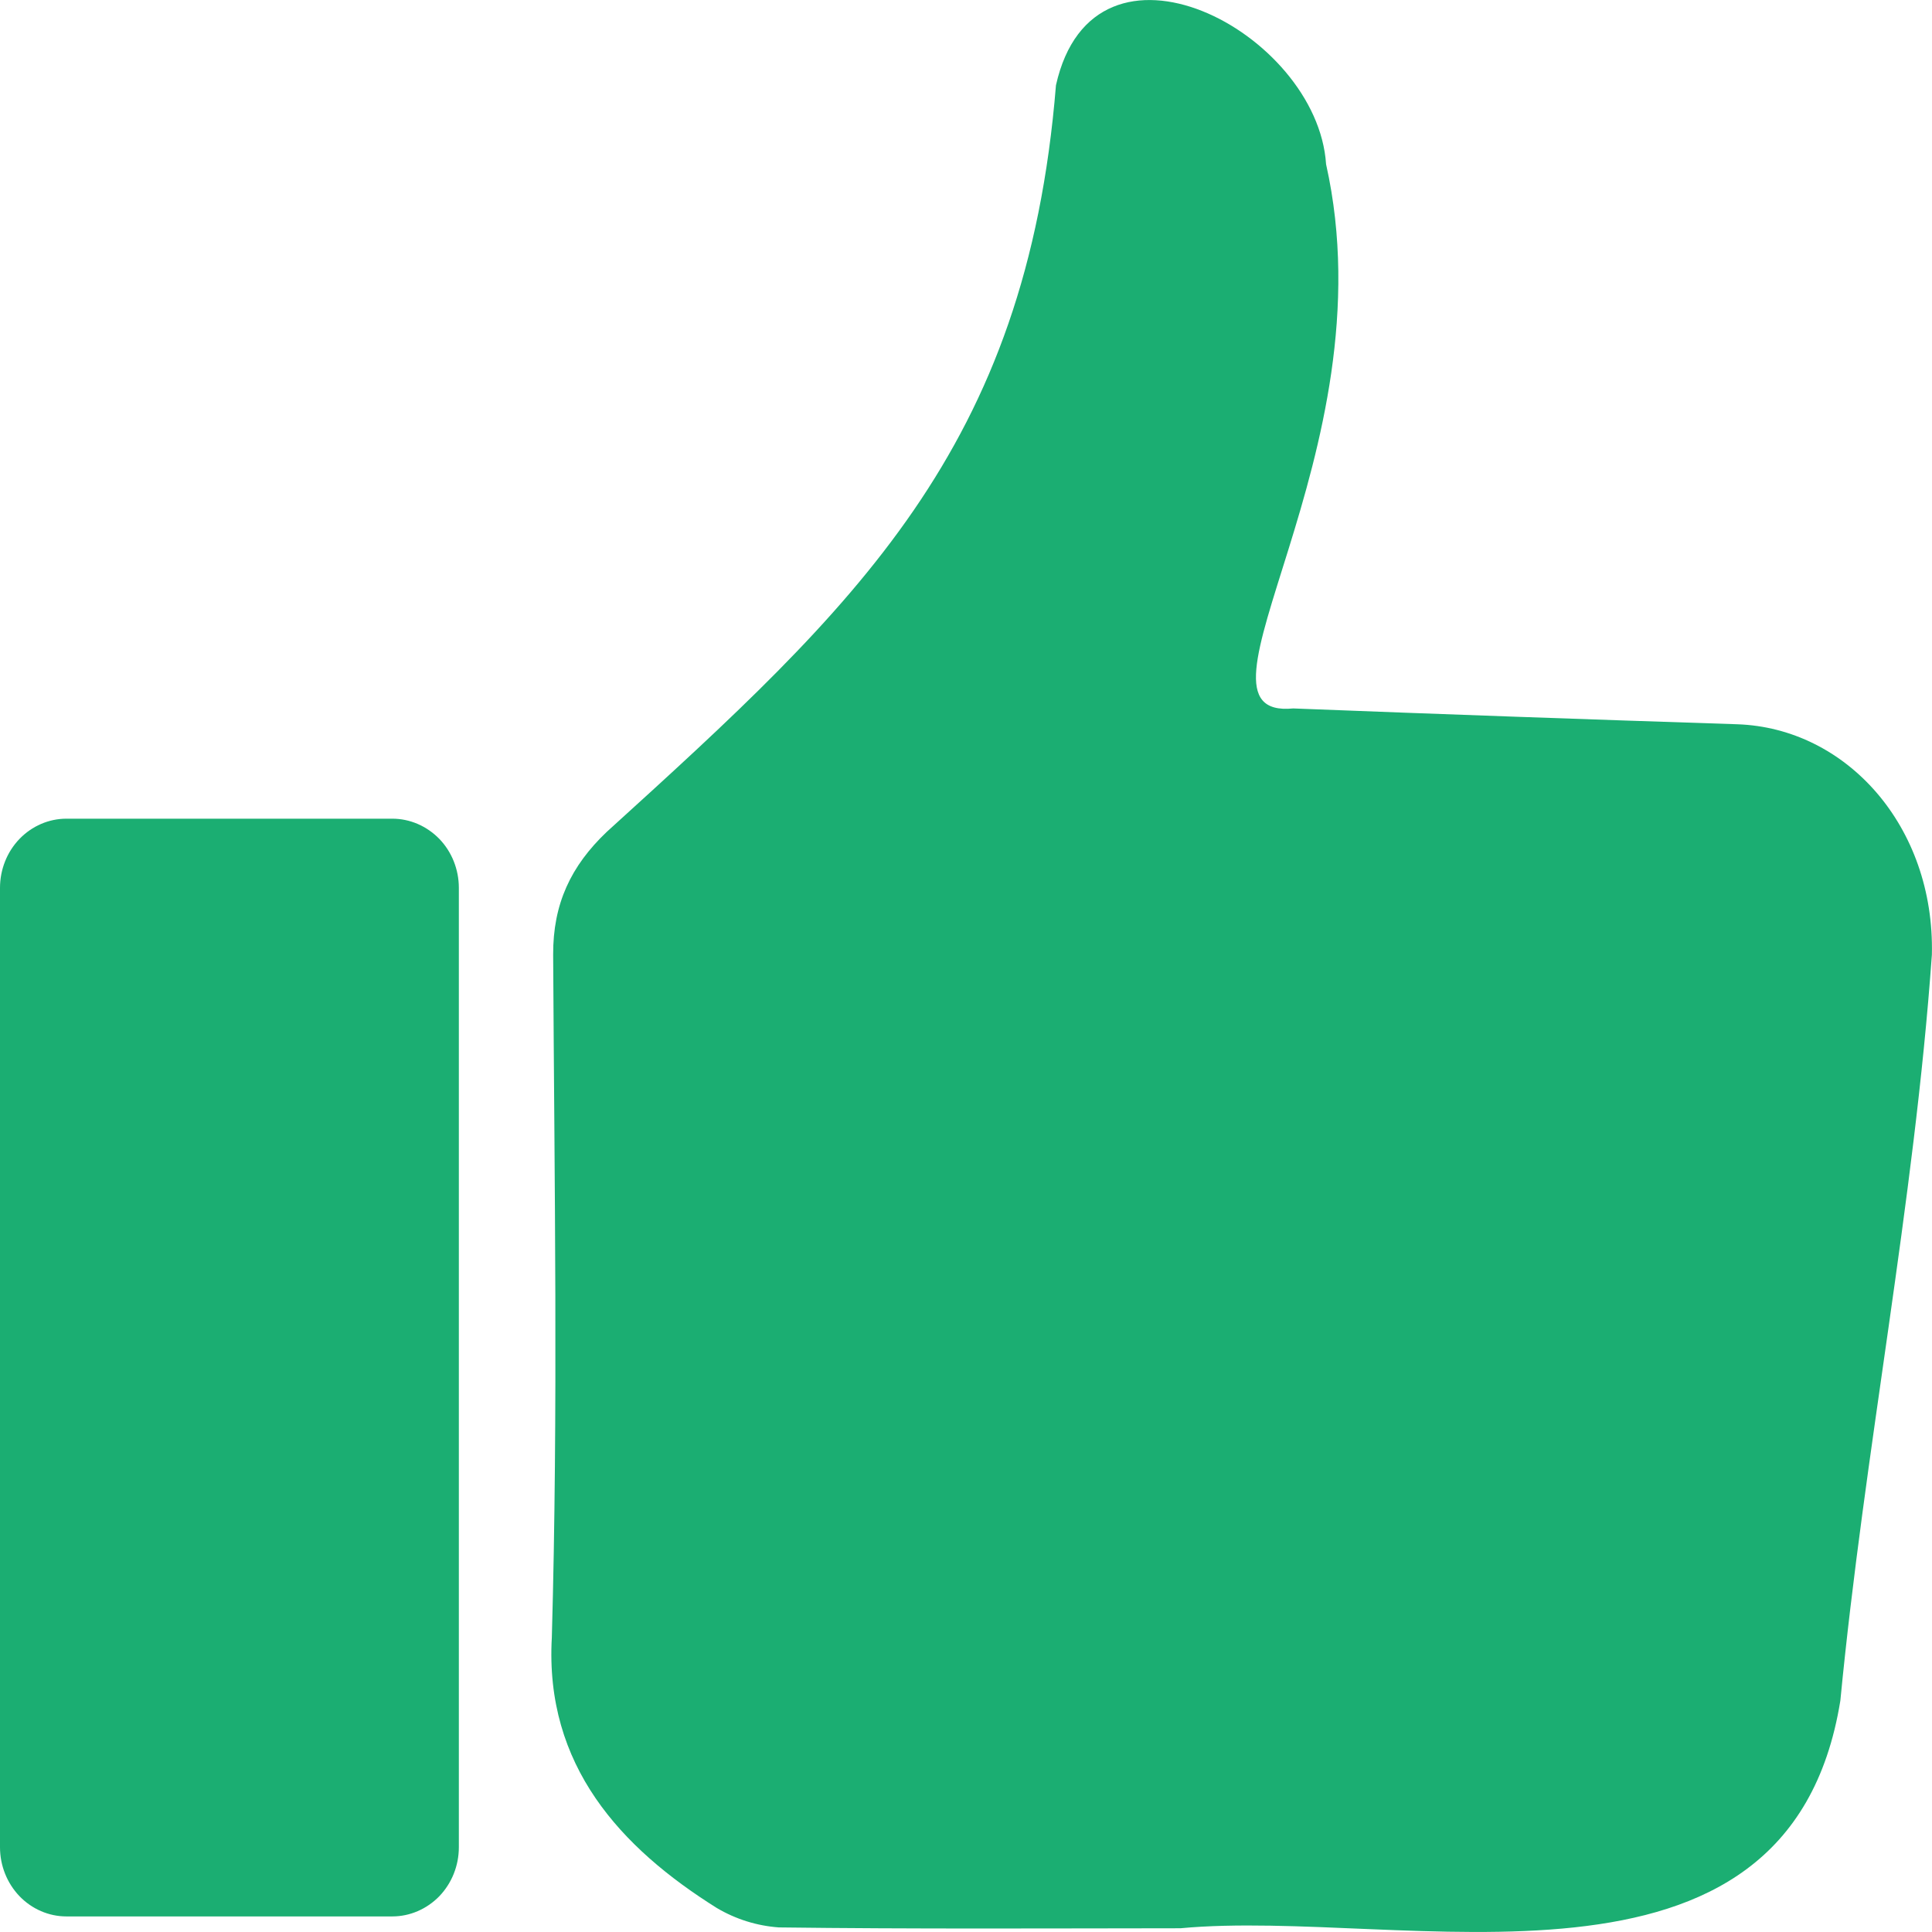 <svg width="16" height="16" viewBox="0 0 16 16" fill="none" xmlns="http://www.w3.org/2000/svg">
	<path
		d="M3.8 7.353C3.8 7.201 3.742 7.055 3.639 6.948C3.535 6.841 3.395 6.78 3.249 6.78H0.55C0.404 6.78 0.264 6.841 0.161 6.948C0.058 7.055 0 7.201 0 7.353V15.298C0 15.45 0.058 15.595 0.161 15.703C0.264 15.81 0.404 15.871 0.55 15.871H3.249C3.395 15.871 3.535 15.81 3.639 15.703C3.742 15.595 3.8 15.45 3.8 15.298V7.353ZM14.386 5.998C13.16 5.958 11.935 5.915 10.71 5.867C9.706 5.965 11.519 3.755 10.982 1.36C10.911 0.263 9.061 -0.709 8.745 0.706C8.501 3.721 7.087 5.017 5.024 6.89C4.728 7.172 4.579 7.485 4.581 7.907C4.591 9.792 4.623 11.678 4.57 13.561C4.51 14.622 5.141 15.303 5.936 15.801C6.093 15.894 6.269 15.949 6.45 15.962C7.558 15.976 8.667 15.97 9.776 15.969C11.62 15.796 14.81 16.751 15.241 14.084C15.44 12.021 15.852 9.972 15.999 7.907C16.024 6.843 15.291 6.028 14.386 5.998Z"
		fill="#1bae72" />
</svg>
